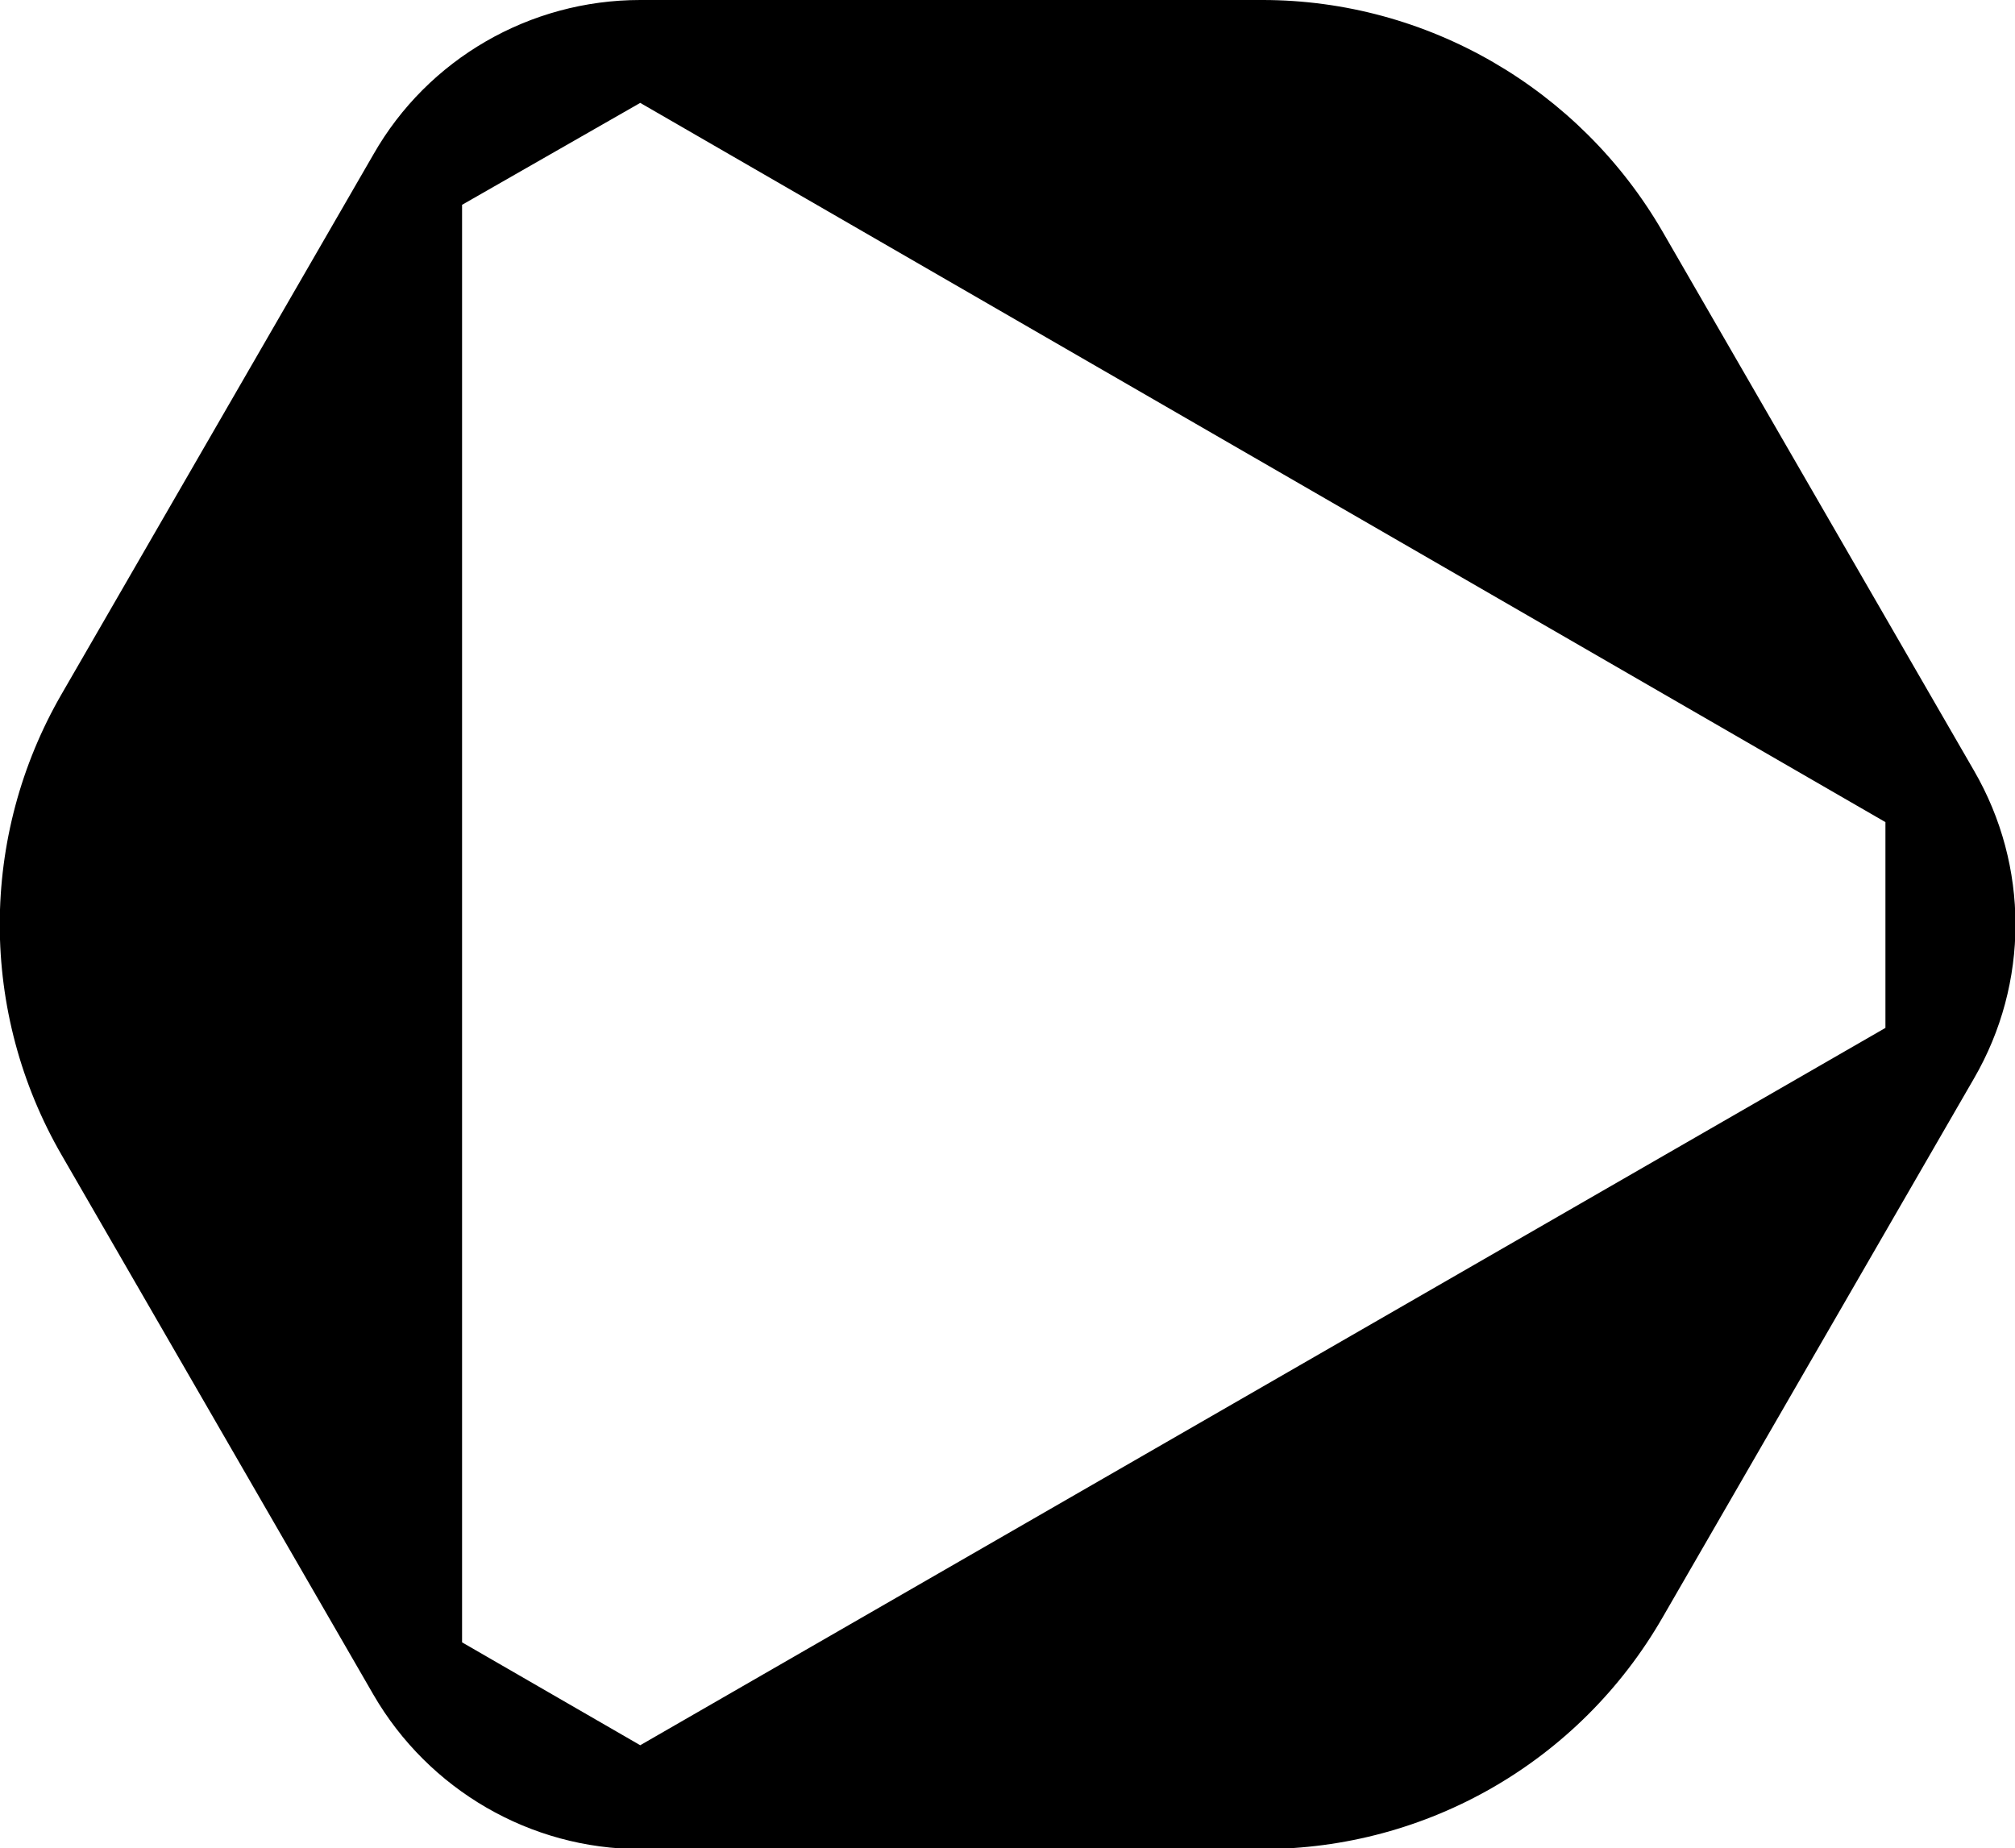 <?xml version="1.0" encoding="utf-8"?>
<!-- Generator: Adobe Illustrator 24.0.0, SVG Export Plug-In . SVG Version: 6.00 Build 0)  -->
<svg version="1.1" id="Lager_1" xmlns="http://www.w3.org/2000/svg" xmlns:xlink="http://www.w3.org/1999/xlink" x="0px" y="0px"
	 viewBox="0 0 211.5 194" xml:space="preserve">

<path class="st0" d="M39.2,16.2L6.5,72.8c-8.7,15-8.7,33.5,0,48.5l32.7,56.6c5.8,10,16.5,16.2,28,16.2l65.3,0
	c17.3,0,33.3-9.2,42-24.3l32.7-56.6c5.8-10,5.8-22.3,0-32.3l-32.7-56.6c-8.7-15-24.7-24.3-42-24.3L67.2,0C55.6,0,44.9,6.2,39.2,16.2
	z M67.2,10.8l130.7,75.5l0,21.6L67.2,183.2l-18.7-10.8l0-150.9L67.2,10.8z"/>
</svg>
